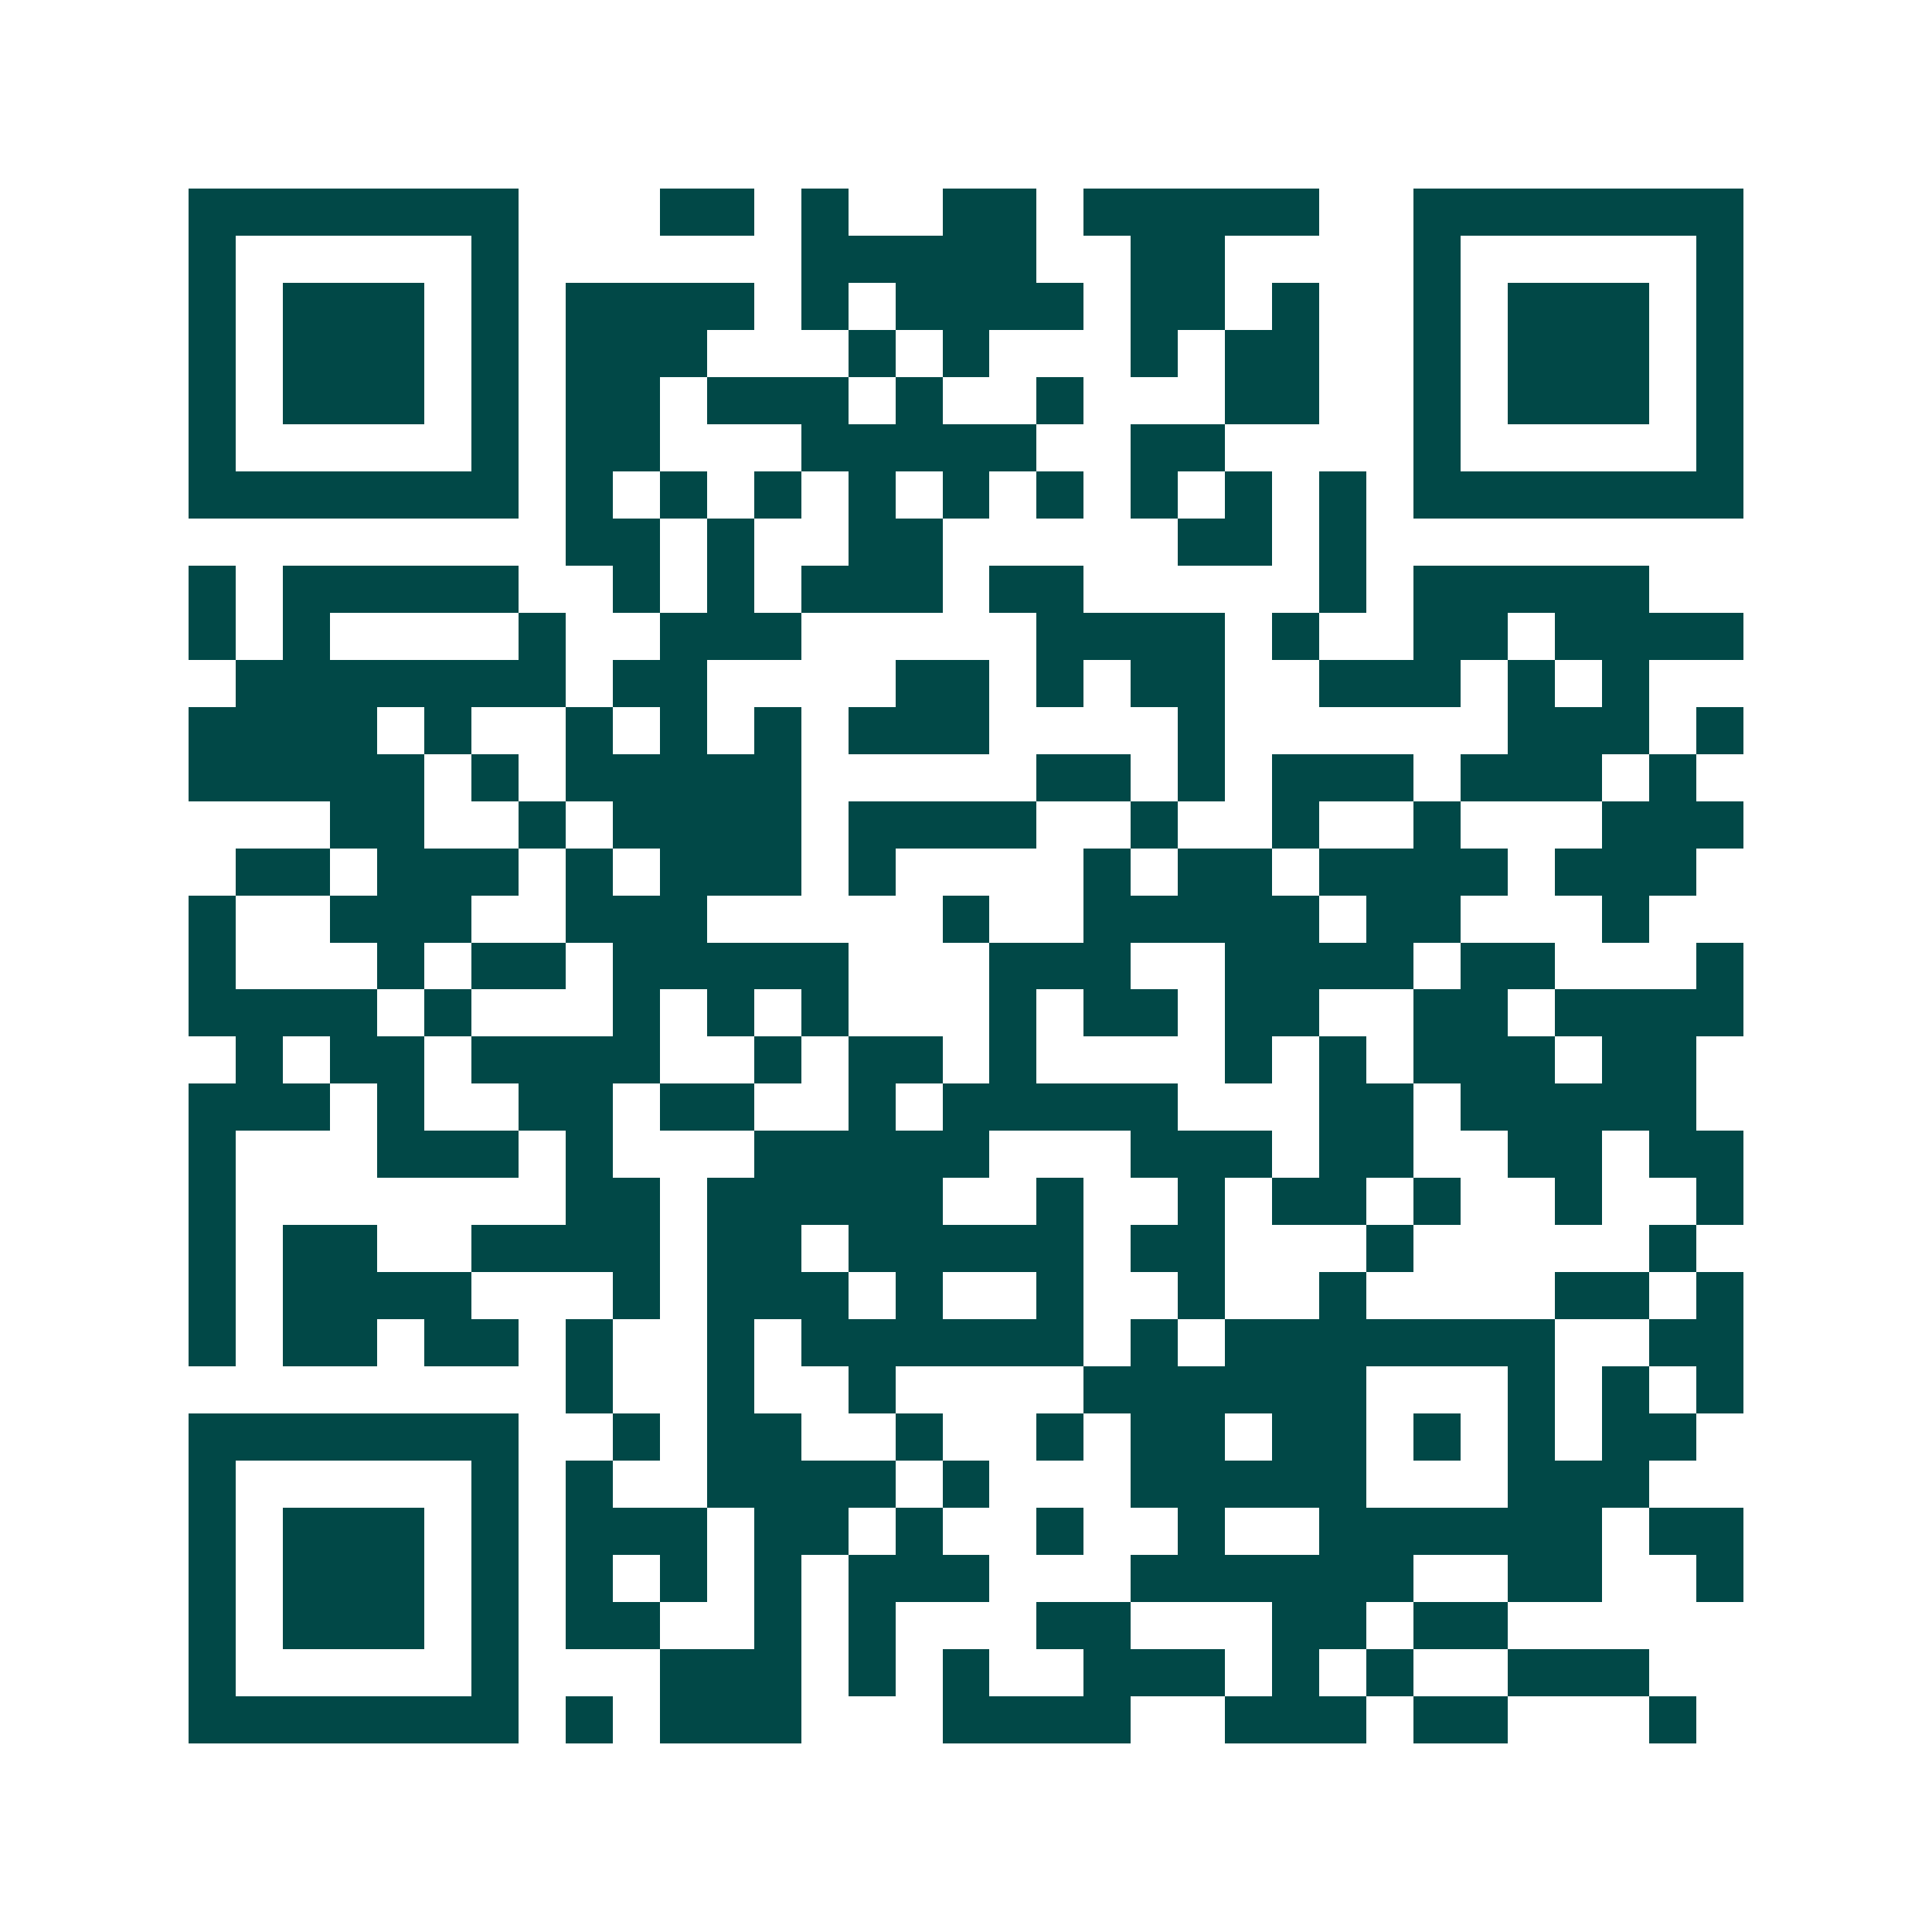 <svg xmlns="http://www.w3.org/2000/svg" width="200" height="200" viewBox="0 0 41 41" shape-rendering="crispEdges"><path fill="#ffffff" d="M0 0h41v41H0z"/><path stroke="#014847" d="M4 4.5h7m3 0h2m1 0h1m2 0h2m1 0h5m2 0h7M4 5.5h1m5 0h1m6 0h5m2 0h2m4 0h1m5 0h1M4 6.5h1m1 0h3m1 0h1m1 0h4m1 0h1m1 0h4m1 0h2m1 0h1m2 0h1m1 0h3m1 0h1M4 7.5h1m1 0h3m1 0h1m1 0h3m3 0h1m1 0h1m3 0h1m1 0h2m2 0h1m1 0h3m1 0h1M4 8.5h1m1 0h3m1 0h1m1 0h2m1 0h3m1 0h1m2 0h1m3 0h2m2 0h1m1 0h3m1 0h1M4 9.5h1m5 0h1m1 0h2m3 0h5m2 0h2m4 0h1m5 0h1M4 10.5h7m1 0h1m1 0h1m1 0h1m1 0h1m1 0h1m1 0h1m1 0h1m1 0h1m1 0h1m1 0h7M12 11.5h2m1 0h1m2 0h2m5 0h2m1 0h1M4 12.5h1m1 0h5m2 0h1m1 0h1m1 0h3m1 0h2m5 0h1m1 0h5M4 13.5h1m1 0h1m4 0h1m2 0h3m5 0h4m1 0h1m2 0h2m1 0h4M5 14.5h7m1 0h2m4 0h2m1 0h1m1 0h2m2 0h3m1 0h1m1 0h1M4 15.5h4m1 0h1m2 0h1m1 0h1m1 0h1m1 0h3m4 0h1m6 0h3m1 0h1M4 16.5h5m1 0h1m1 0h5m5 0h2m1 0h1m1 0h3m1 0h3m1 0h1M7 17.5h2m2 0h1m1 0h4m1 0h4m2 0h1m2 0h1m2 0h1m3 0h3M5 18.5h2m1 0h3m1 0h1m1 0h3m1 0h1m4 0h1m1 0h2m1 0h4m1 0h3M4 19.5h1m2 0h3m2 0h3m5 0h1m2 0h5m1 0h2m3 0h1M4 20.5h1m3 0h1m1 0h2m1 0h5m3 0h3m2 0h4m1 0h2m3 0h1M4 21.5h4m1 0h1m3 0h1m1 0h1m1 0h1m3 0h1m1 0h2m1 0h2m2 0h2m1 0h4M5 22.5h1m1 0h2m1 0h4m2 0h1m1 0h2m1 0h1m4 0h1m1 0h1m1 0h3m1 0h2M4 23.5h3m1 0h1m2 0h2m1 0h2m2 0h1m1 0h5m3 0h2m1 0h5M4 24.5h1m3 0h3m1 0h1m3 0h5m3 0h3m1 0h2m2 0h2m1 0h2M4 25.5h1m7 0h2m1 0h5m2 0h1m2 0h1m1 0h2m1 0h1m2 0h1m2 0h1M4 26.5h1m1 0h2m2 0h4m1 0h2m1 0h5m1 0h2m3 0h1m5 0h1M4 27.5h1m1 0h4m3 0h1m1 0h3m1 0h1m2 0h1m2 0h1m2 0h1m4 0h2m1 0h1M4 28.5h1m1 0h2m1 0h2m1 0h1m2 0h1m1 0h6m1 0h1m1 0h7m2 0h2M12 29.5h1m2 0h1m2 0h1m4 0h6m3 0h1m1 0h1m1 0h1M4 30.5h7m2 0h1m1 0h2m2 0h1m2 0h1m1 0h2m1 0h2m1 0h1m1 0h1m1 0h2M4 31.5h1m5 0h1m1 0h1m2 0h4m1 0h1m3 0h5m3 0h3M4 32.5h1m1 0h3m1 0h1m1 0h3m1 0h2m1 0h1m2 0h1m2 0h1m2 0h6m1 0h2M4 33.5h1m1 0h3m1 0h1m1 0h1m1 0h1m1 0h1m1 0h3m3 0h6m2 0h2m2 0h1M4 34.5h1m1 0h3m1 0h1m1 0h2m2 0h1m1 0h1m3 0h2m3 0h2m1 0h2M4 35.5h1m5 0h1m3 0h3m1 0h1m1 0h1m2 0h3m1 0h1m1 0h1m2 0h3M4 36.5h7m1 0h1m1 0h3m3 0h4m2 0h3m1 0h2m3 0h1"/></svg>
